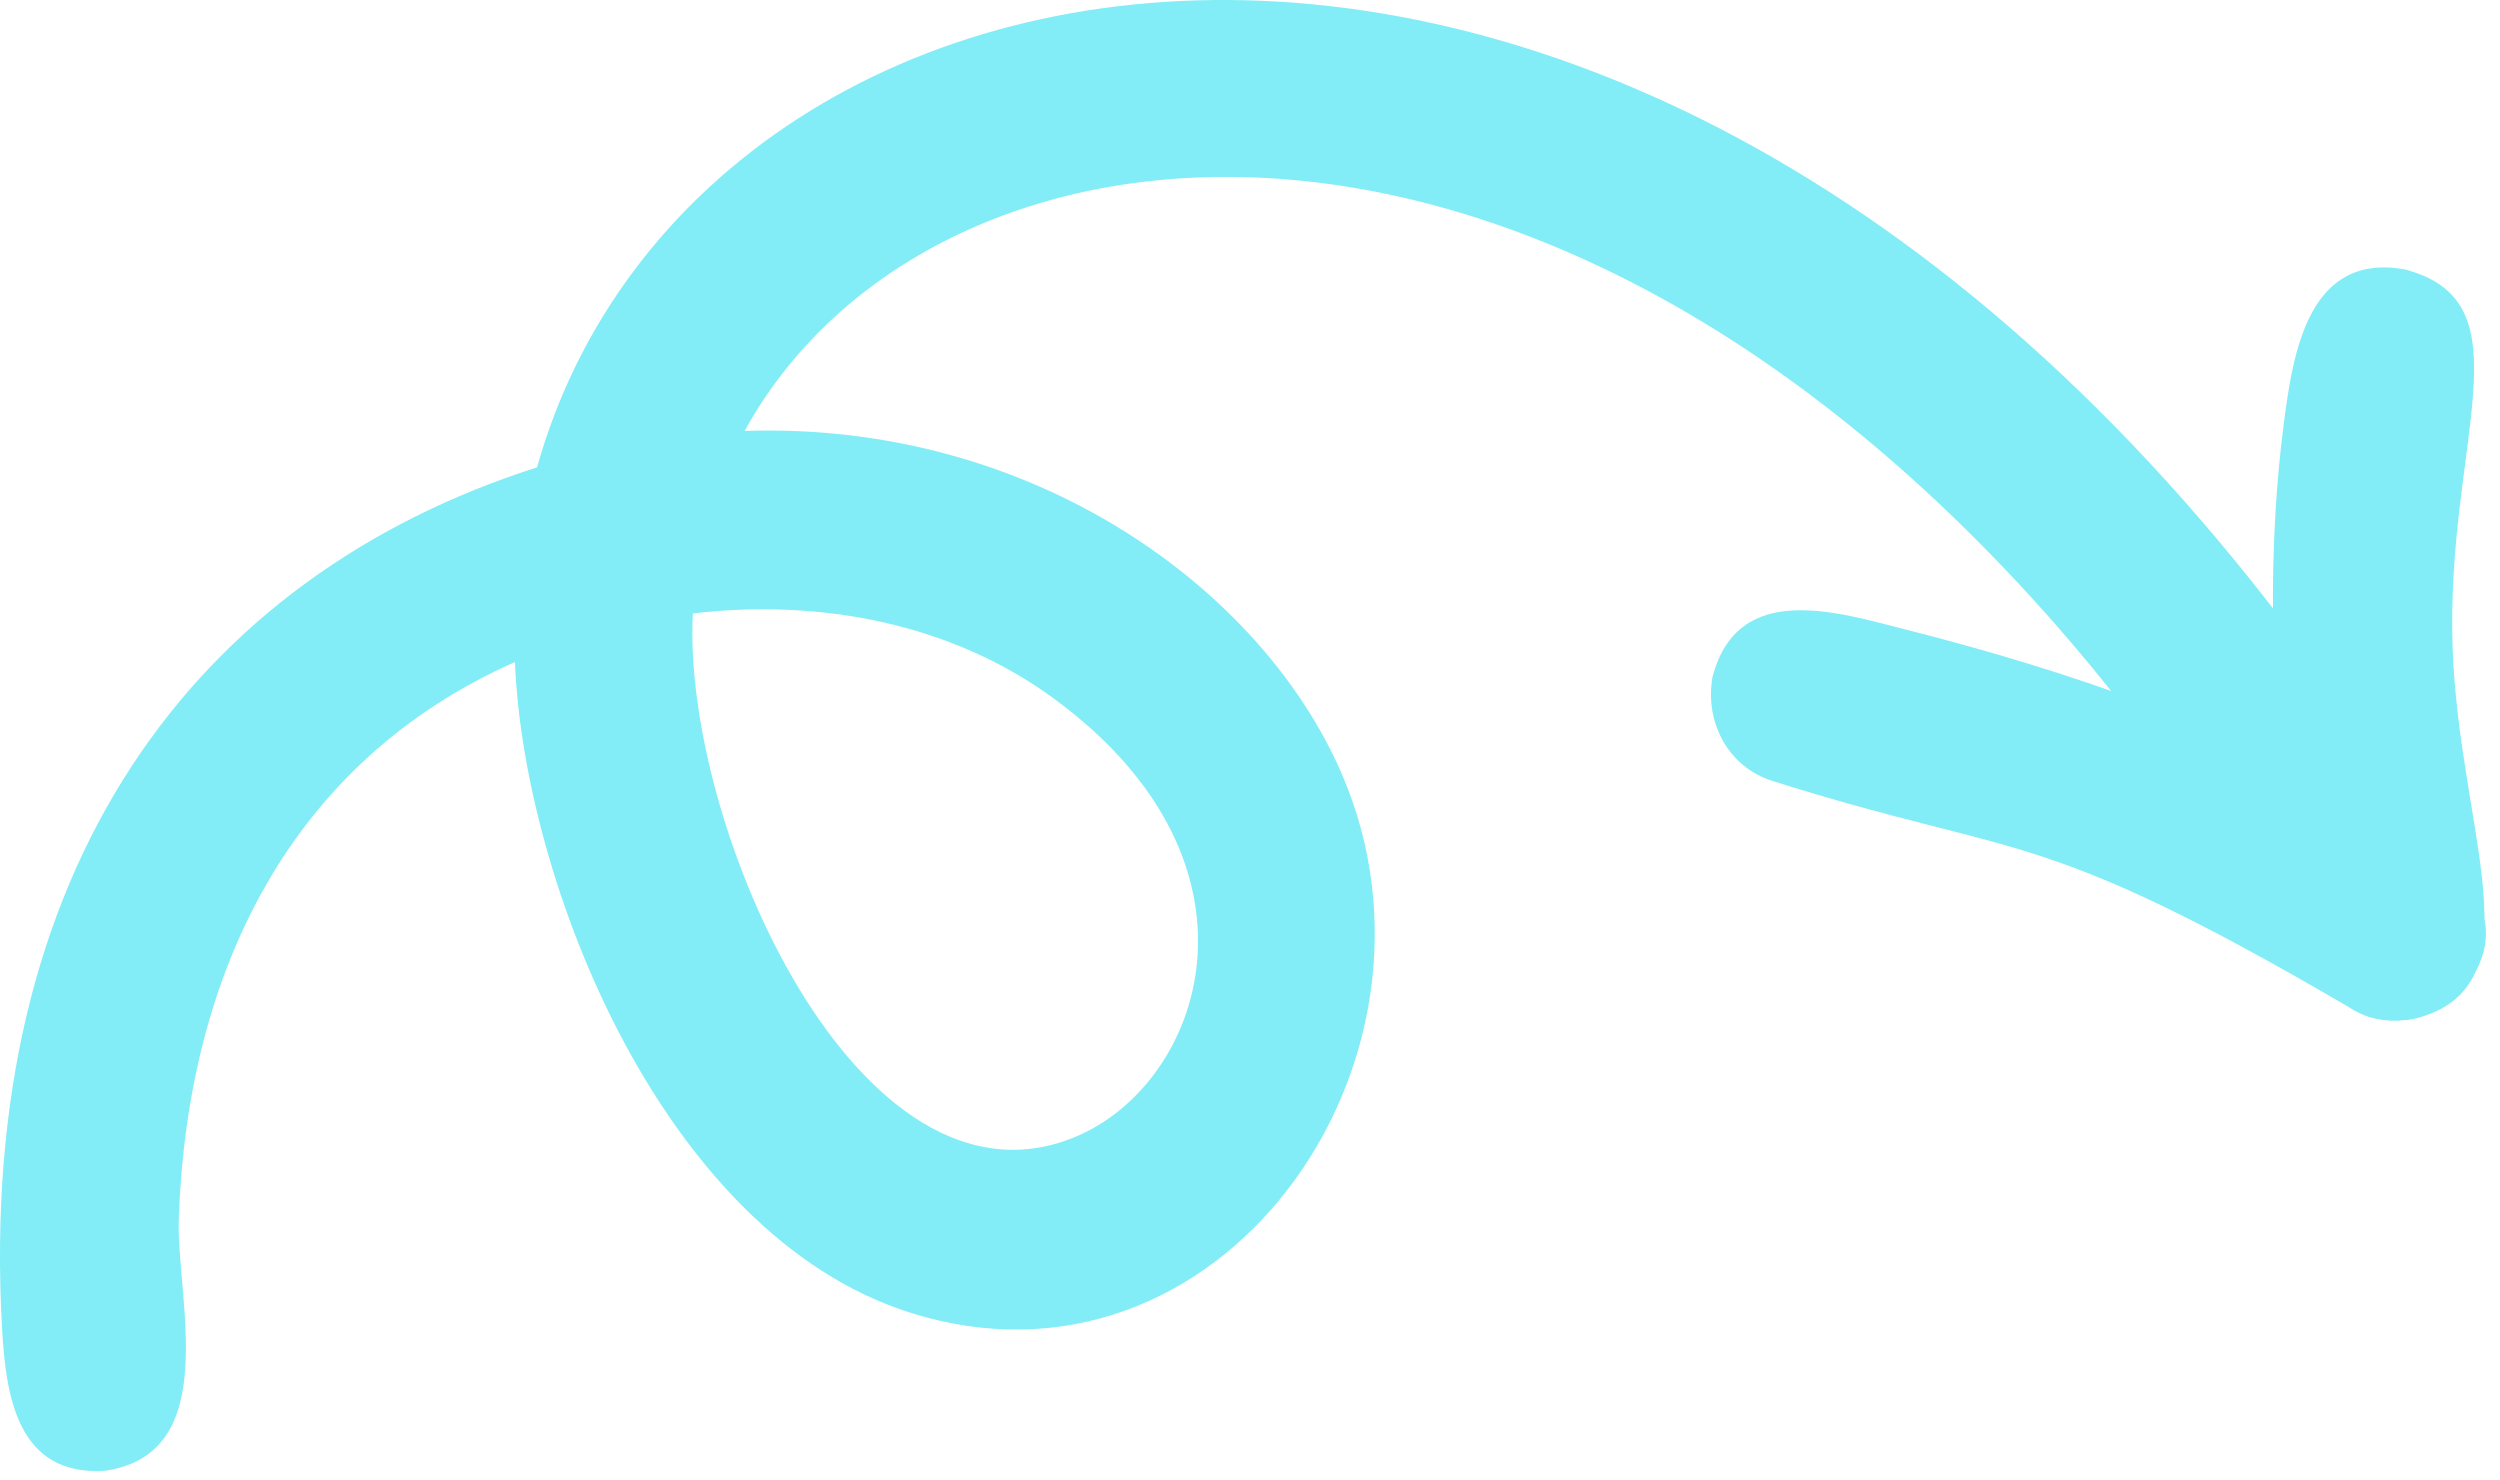<svg width="98" height="58" viewBox="0 0 98 58" fill="none" xmlns="http://www.w3.org/2000/svg">
<path d="M27.159 24.047C32.162 23.456 37.314 24.444 41.325 27.393C50.176 33.901 47.154 42.516 42.121 44.579C33.66 48.05 26.733 32.359 27.159 24.047ZM7.009 47.741C7.35 38.145 11.357 29.867 20.186 25.951C20.531 34.573 25.973 48.337 35.622 51.438C47.776 55.342 57.478 41.662 52.606 30.354C49.47 23.075 40.49 16.517 29.191 16.892C36.036 4.438 58.389 0.974 78.727 22.45C88.83 33.121 89.163 39.846 93.851 37.209C96.819 35.216 95.001 32.344 93.521 30.072C66.448 -11.429 27.483 -4.607 21.052 18.32C7.666 22.596 -0.942 34.015 0.082 52.104C0.232 54.746 0.691 57.863 4.095 57.656C8.773 56.998 6.896 50.865 7.009 47.741Z" fill="#82EDF7"/>
<path d="M94.641 39.939C91.15 40.525 90.455 37.241 90.027 34.588C89.076 28.672 88.76 22.528 89.529 16.574C89.89 13.777 90.506 9.87 94.291 10.566C99.174 11.869 95.873 17.297 96.142 25.358C96.39 32.692 99.6 38.698 94.643 39.937L94.641 39.939Z" fill="#82EDF7"/>
<path d="M96.629 38.726C95.501 40 93.673 40.412 92.166 39.531C79.703 32.249 79.295 33.717 69.47 30.609C67.732 30.059 66.818 28.294 67.131 26.539C68.118 22.746 72.004 23.991 74.745 24.688C81.059 26.293 87.366 28.457 93.019 31.744C95.499 33.186 99.074 35.492 96.631 38.727L96.629 38.726Z" fill="#82EDF7"/>
</svg>
